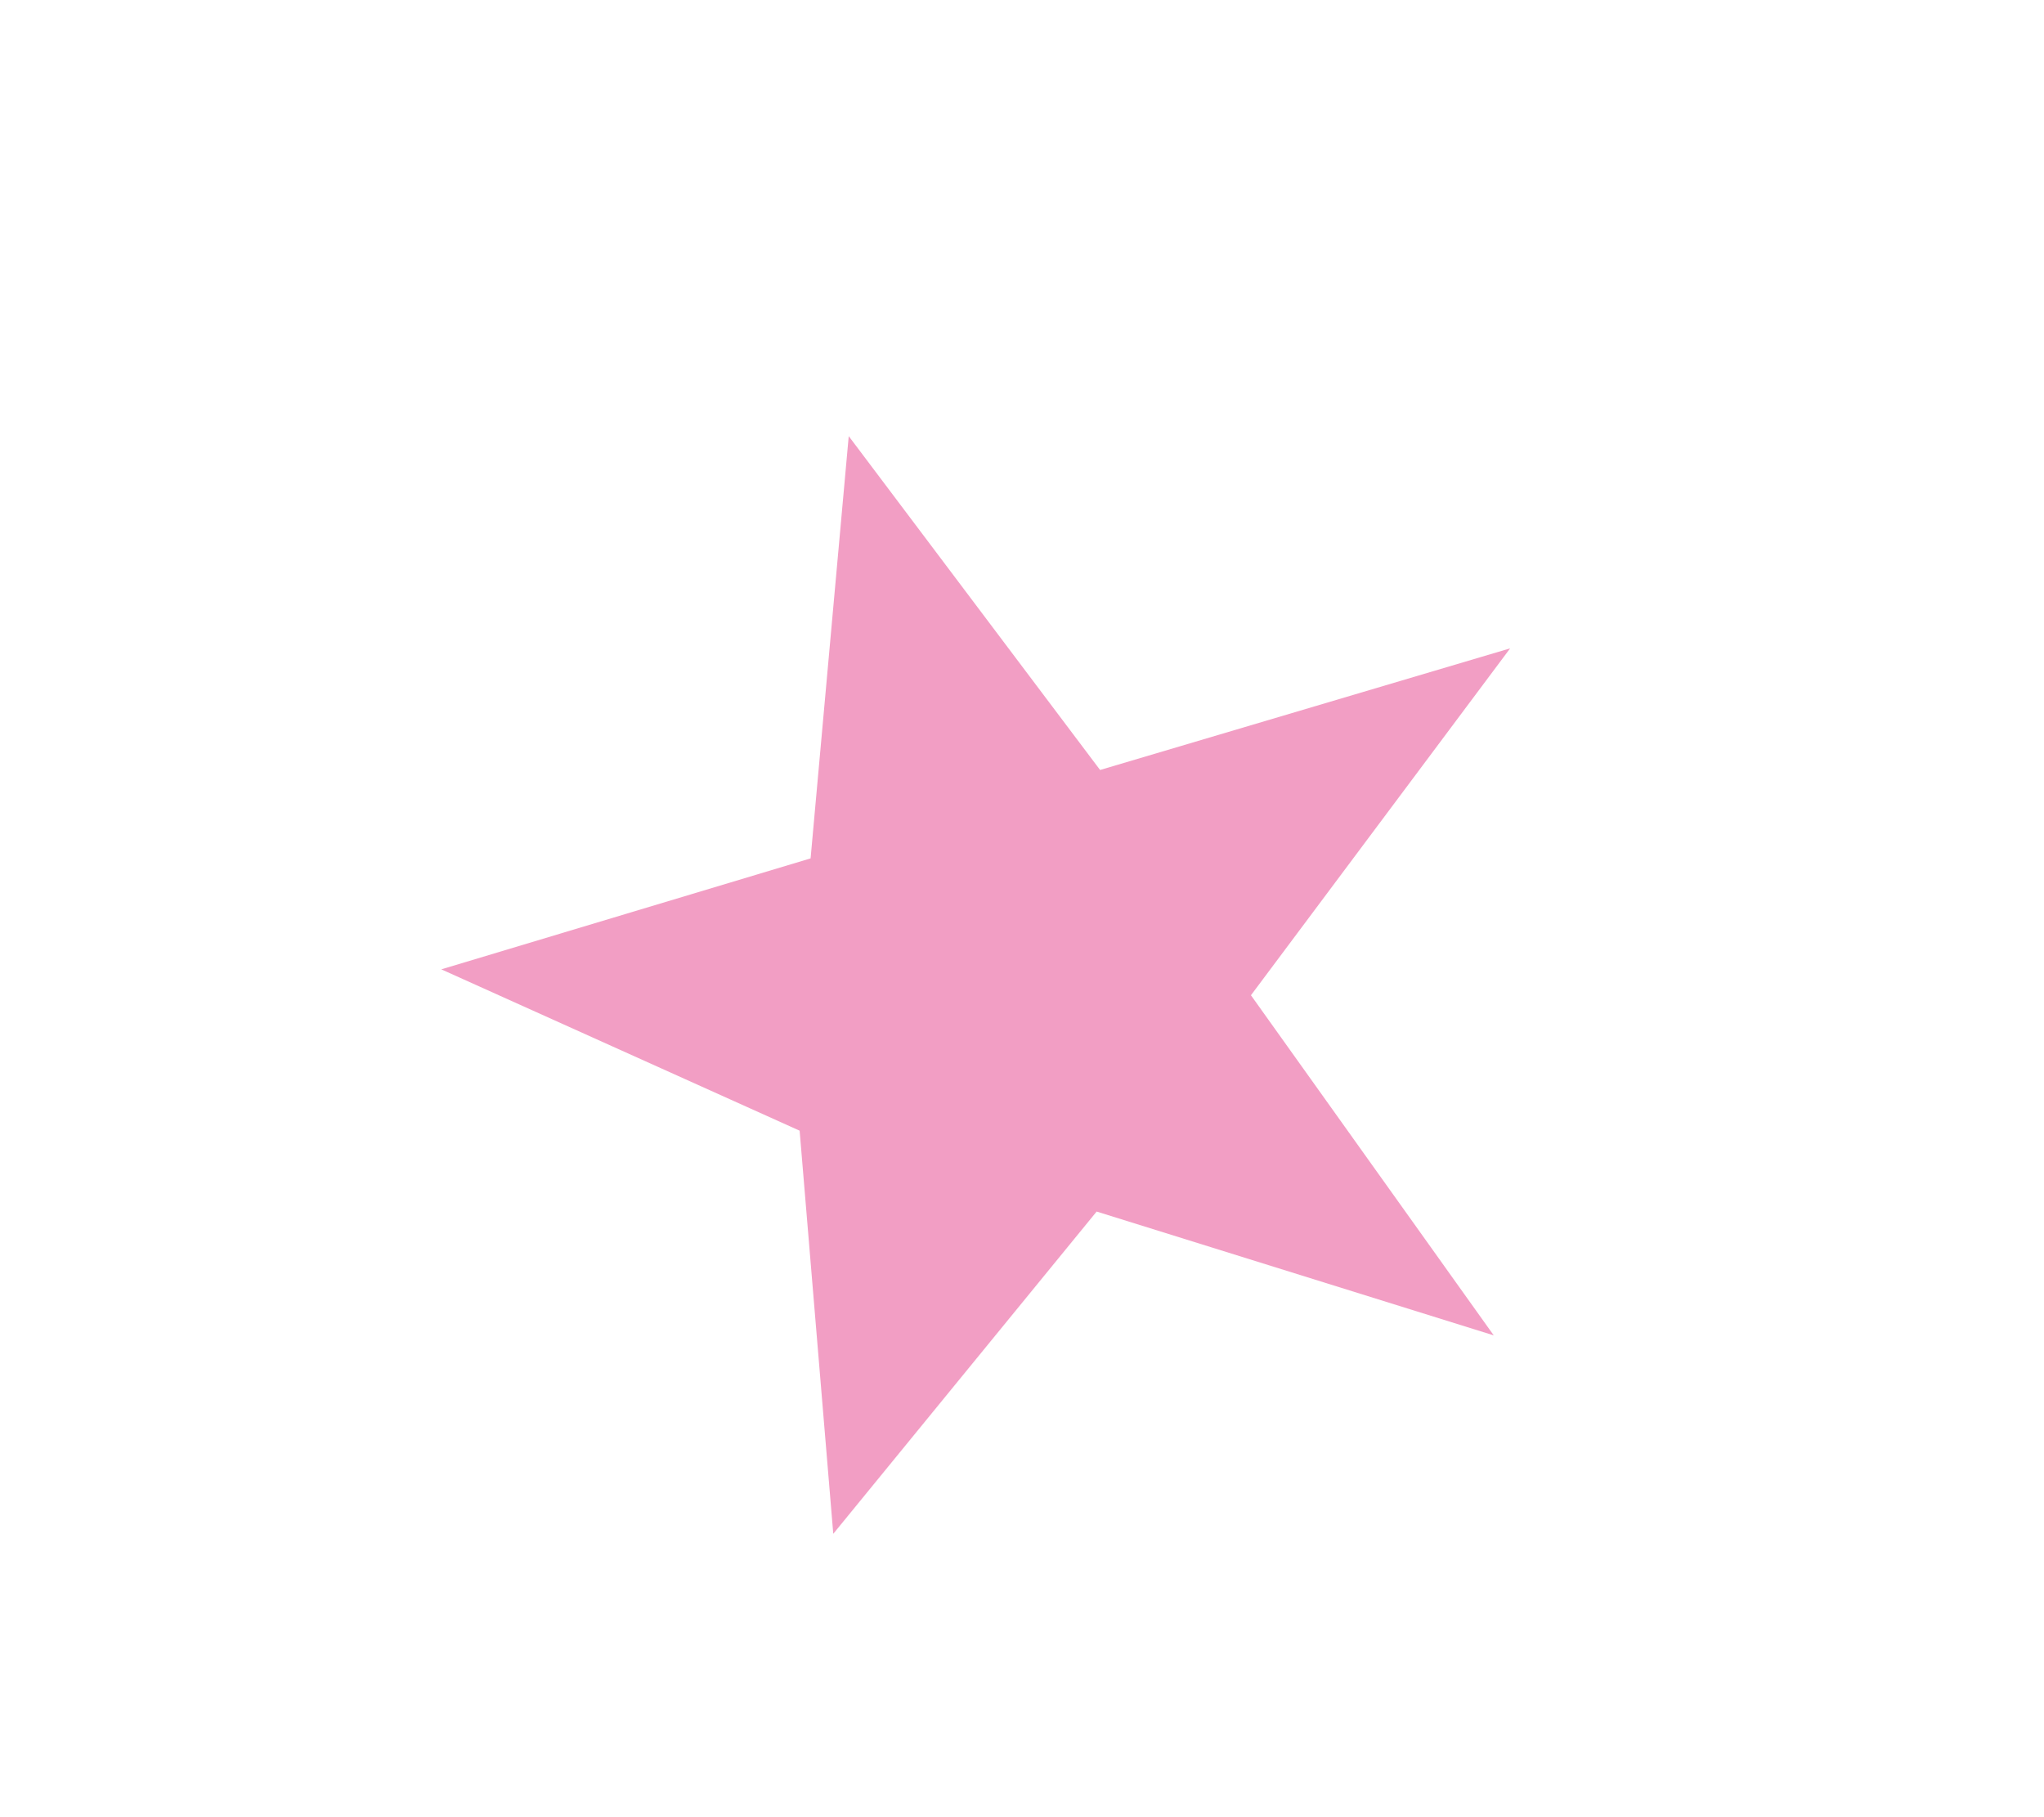 <?xml version="1.0" encoding="utf-8"?>
<!-- Generator: Adobe Illustrator 17.0.0, SVG Export Plug-In . SVG Version: 6.00 Build 0)  -->
<!DOCTYPE svg PUBLIC "-//W3C//DTD SVG 1.1//EN" "http://www.w3.org/Graphics/SVG/1.1/DTD/svg11.dtd">
<svg version="1.1" id="Calque_1" xmlns="http://www.w3.org/2000/svg" xmlns:xlink="http://www.w3.org/1999/xlink" x="0px" y="0px"
	 width="19.565px" height="17.392px" viewBox="0 0 19.565 17.392" enable-background="new 0 0 19.565 17.392" xml:space="preserve">
<polygon fill="#F29EC4" points="8.124,4.174 10.53,7.369 14.455,6.205 11.974,9.525 14.298,12.78 10.497,11.595 7.976,14.679 
	7.654,10.821 4.224,9.277 7.759,8.215 "/>
</svg>
